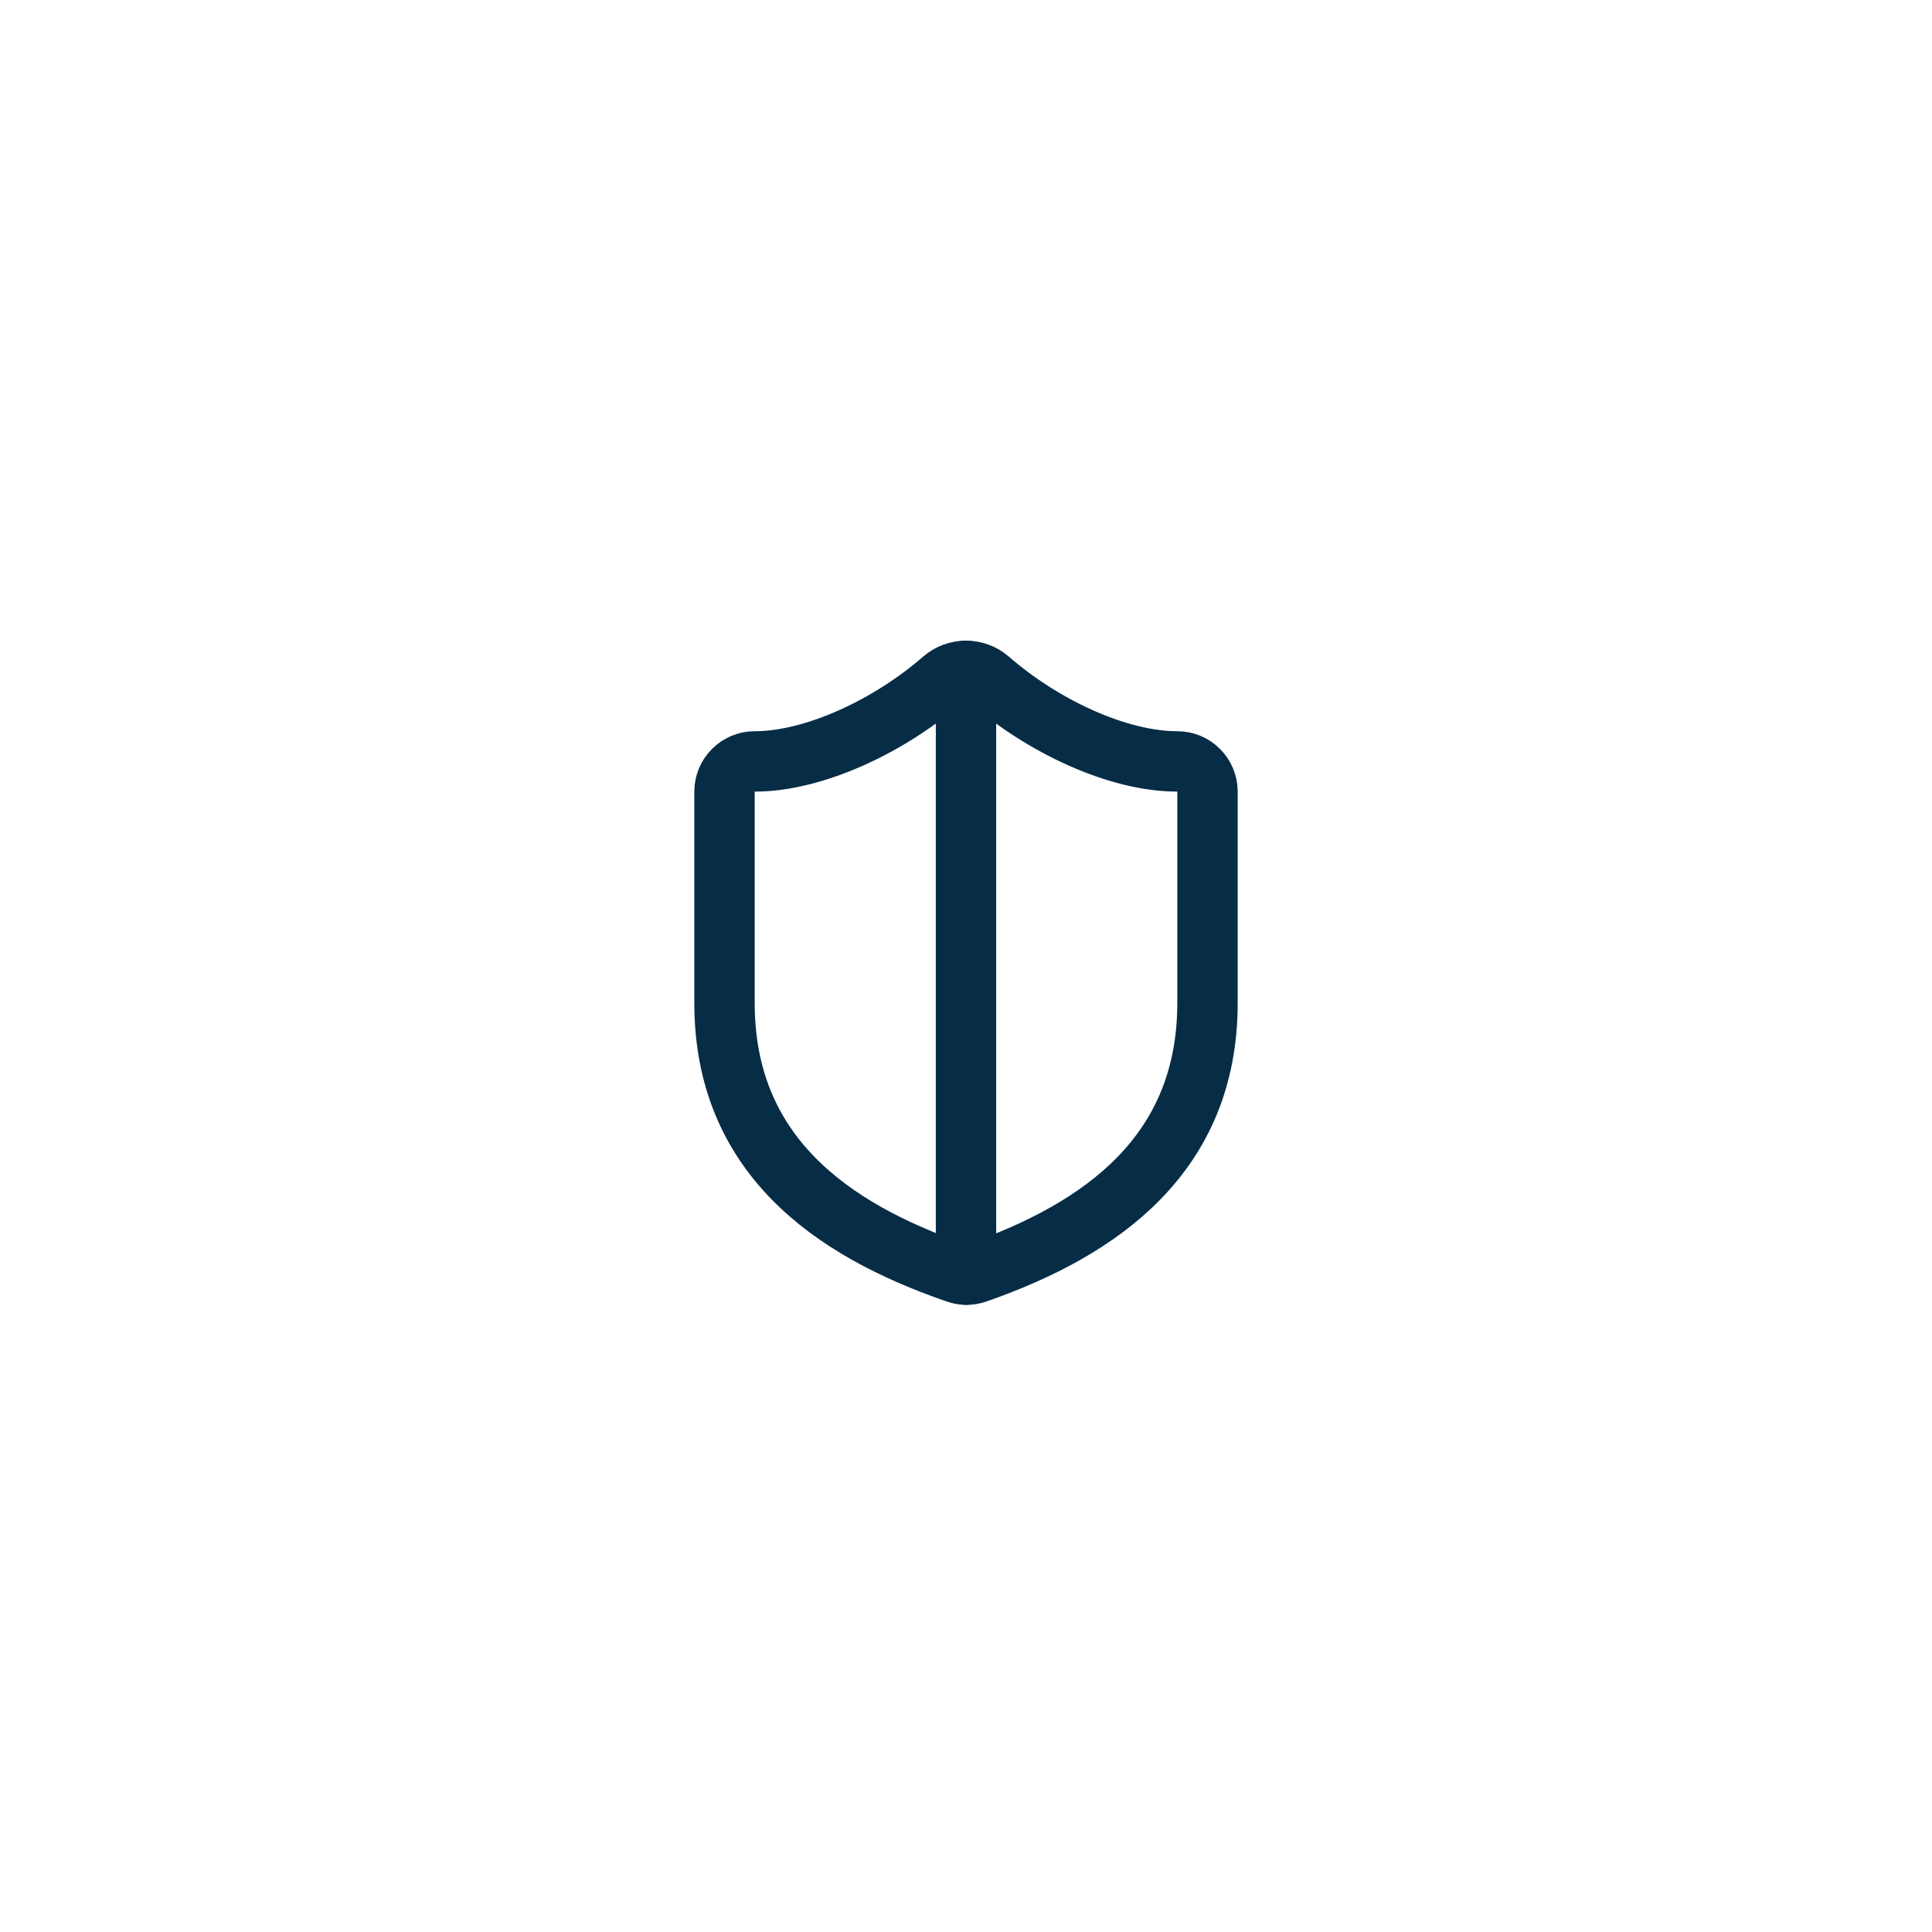 <svg width="48" height="48" viewBox="0 0 48 48" fill="none" xmlns="http://www.w3.org/2000/svg">
<g filter="url(#filter0_dd_14263_1192)">
<rect x="3" y="2" width="42" height="42" rx="11.667" fill="white"/>
<path d="M30 23.75C30 27.5 27.375 29.375 24.255 30.462C24.092 30.518 23.914 30.515 23.753 30.455C20.625 29.375 18 27.5 18 23.75V18.5C18 18.301 18.079 18.11 18.22 17.97C18.36 17.829 18.551 17.75 18.75 17.75C20.25 17.75 22.125 16.85 23.43 15.71C23.589 15.574 23.791 15.5 24 15.5C24.209 15.5 24.411 15.574 24.57 15.71C25.883 16.858 27.75 17.75 29.25 17.75C29.449 17.75 29.64 17.829 29.78 17.97C29.921 18.11 30 18.301 30 18.5V23.75Z" stroke="#072C46" stroke-width="1.5" stroke-linecap="round" stroke-linejoin="round"/>
<path d="M24 30.5V15.5" stroke="#072C46" stroke-width="1.5" stroke-linecap="round" stroke-linejoin="round"/>
</g>
<defs>
<filter id="filter0_dd_14263_1192" x="0.667" y="0.833" width="46.667" height="46.667" filterUnits="userSpaceOnUse" color-interpolation-filters="sRGB">
<feFlood flood-opacity="0" result="BackgroundImageFix"/>
<feColorMatrix in="SourceAlpha" type="matrix" values="0 0 0 0 0 0 0 0 0 0 0 0 0 0 0 0 0 0 127 0" result="hardAlpha"/>
<feMorphology radius="1.167" operator="dilate" in="SourceAlpha" result="effect1_dropShadow_14263_1192"/>
<feOffset/>
<feColorMatrix type="matrix" values="0 0 0 0 0 0 0 0 0 0 0 0 0 0 0 0 0 0 0.06 0"/>
<feBlend mode="normal" in2="BackgroundImageFix" result="effect1_dropShadow_14263_1192"/>
<feColorMatrix in="SourceAlpha" type="matrix" values="0 0 0 0 0 0 0 0 0 0 0 0 0 0 0 0 0 0 127 0" result="hardAlpha"/>
<feOffset dy="1.167"/>
<feGaussianBlur stdDeviation="1.167"/>
<feColorMatrix type="matrix" values="0 0 0 0 0 0 0 0 0 0 0 0 0 0 0 0 0 0 0.06 0"/>
<feBlend mode="normal" in2="effect1_dropShadow_14263_1192" result="effect2_dropShadow_14263_1192"/>
<feBlend mode="normal" in="SourceGraphic" in2="effect2_dropShadow_14263_1192" result="shape"/>
</filter>
</defs>
</svg>
